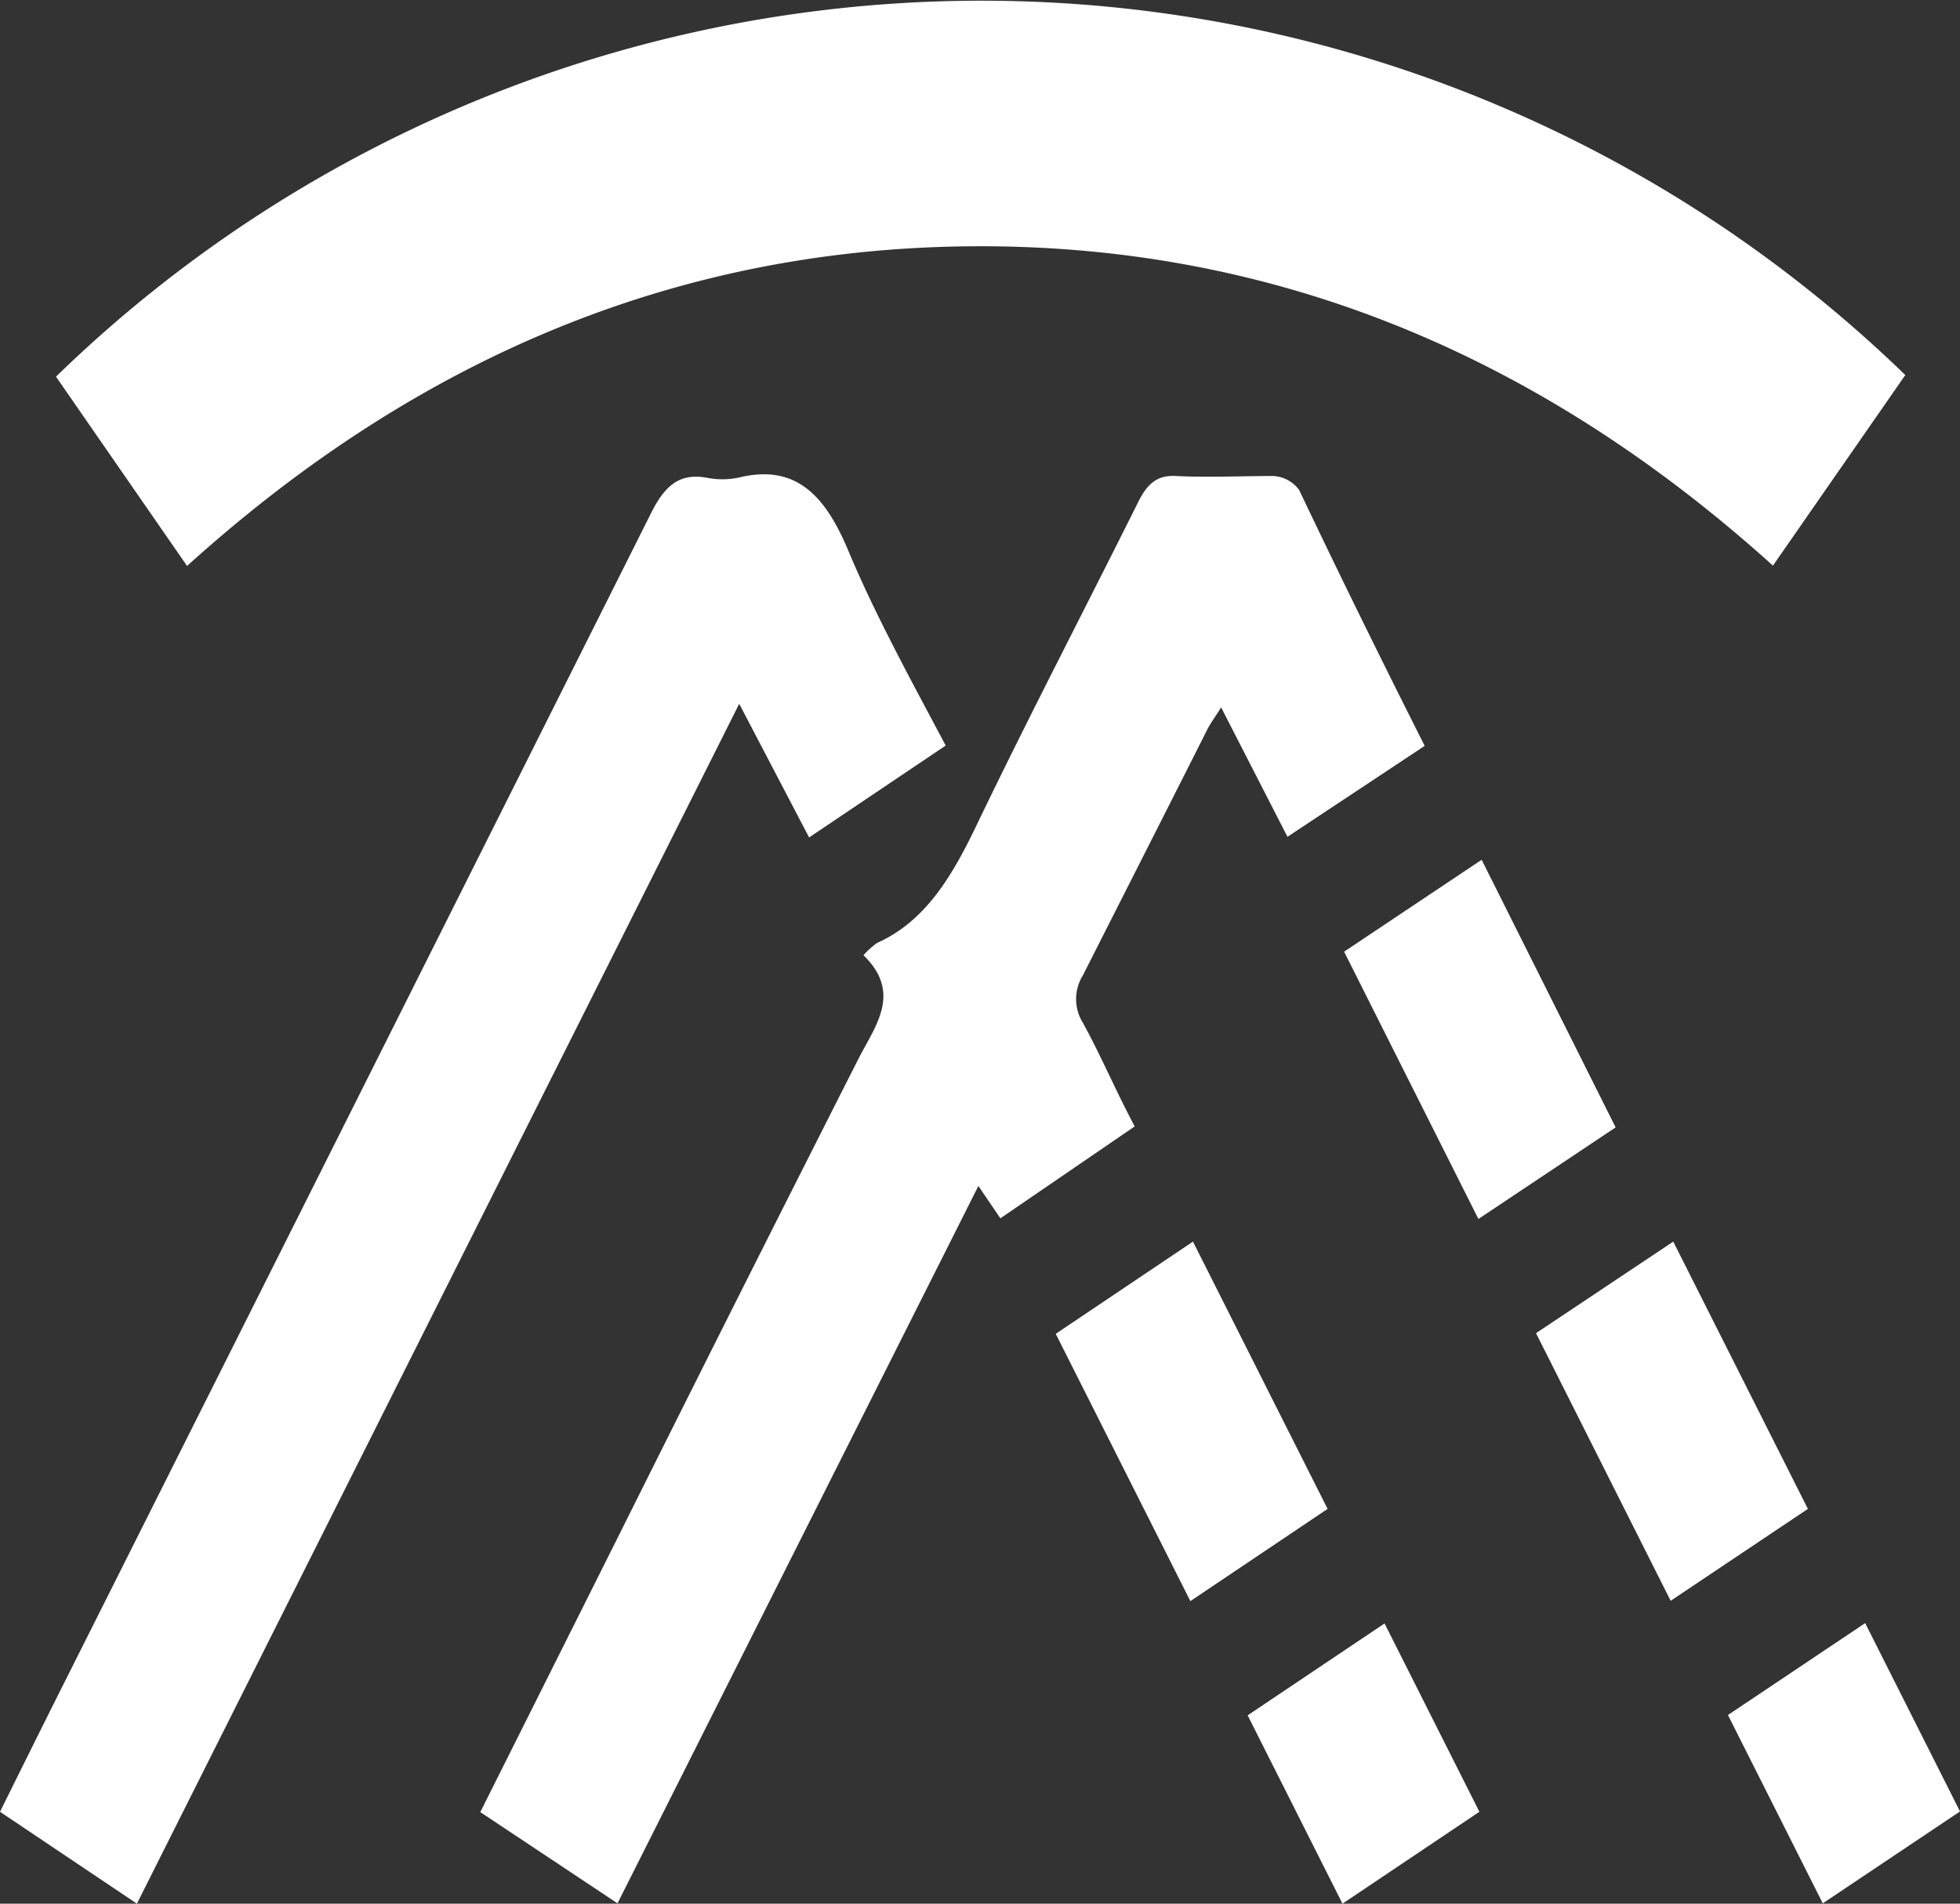 <svg id="Stampa_UV" data-name="Stampa UV" xmlns="http://www.w3.org/2000/svg" viewBox="0 0 60.56 58.83"><rect x="0" y="0" width="60.56" height="58.83" fill="#333333" stroke="none"/><defs><style>.cls-1{fill:#fff;}</style></defs><title>icona_stampaUV_hoverW</title><g id="m1sQEJ.tif"><path class="cls-1" d="M15,26.74l-4.05-5.85a41,41,0,0,1,57.14-.05L64,26.73c-7.22-6.52-15.37-9.87-24.48-9.87S22.26,20.17,15,26.74Z" transform="translate(-9.22 -9.25)"/><path class="cls-1" d="M53.24,32.3,49,35.11l-2.05-4c-.19.31-.34.5-.45.73-1.27,2.52-2.53,5-3.82,7.55a1.39,1.39,0,0,0,0,1.47c.55,1,1,2.07,1.6,3.2L40.13,46.9l-.68-1L28.3,68.07l-4.24-2.82,4.23-8.45Q32,49.36,35.77,41.92c.52-1,1.31-2,.13-3.15a2.43,2.43,0,0,1,.42-.38c1.5-.67,2.32-2.07,3.07-3.63,1.61-3.35,3.32-6.63,5-10,.28-.56.58-.83,1.16-.8,1,.05,2,0,3,0a1.06,1.06,0,0,1,.81.43C50.6,27,51.88,29.6,53.24,32.3Z" transform="translate(-9.22 -9.25)"/><path class="cls-1" d="M13.45,68.08,9.22,65.24c.6-1.21,1.17-2.36,1.74-3.5q9.2-18.33,18.39-36.66c.42-.83.87-1.21,1.69-1.07a2.45,2.45,0,0,0,1,0c1.75-.43,2.67.52,3.4,2.28.84,2,1.94,4,3,6l-4.22,2.84L32.06,31Z" transform="translate(-9.22 -9.25)"/><path class="cls-1" d="M50.24,55.88,46,58.73l-4.16-8.26,4.24-2.85Z" transform="translate(-9.22 -9.25)"/><path class="cls-1" d="M65.08,55.88l-4.24,2.84-4.16-8.27,4.24-2.83Z" transform="translate(-9.22 -9.25)"/><path class="cls-1" d="M55,35.82l4.14,8.27-4.24,2.83-4.15-8.26Z" transform="translate(-9.22 -9.25)"/><path class="cls-1" d="M47.77,62.26,52,59.42l2.93,5.82L50.7,68.08Z" transform="translate(-9.22 -9.25)"/><path class="cls-1" d="M66.85,59.41l2.93,5.82-4.24,2.84-2.93-5.82Z" transform="translate(-9.22 -9.25)"/></g></svg>
